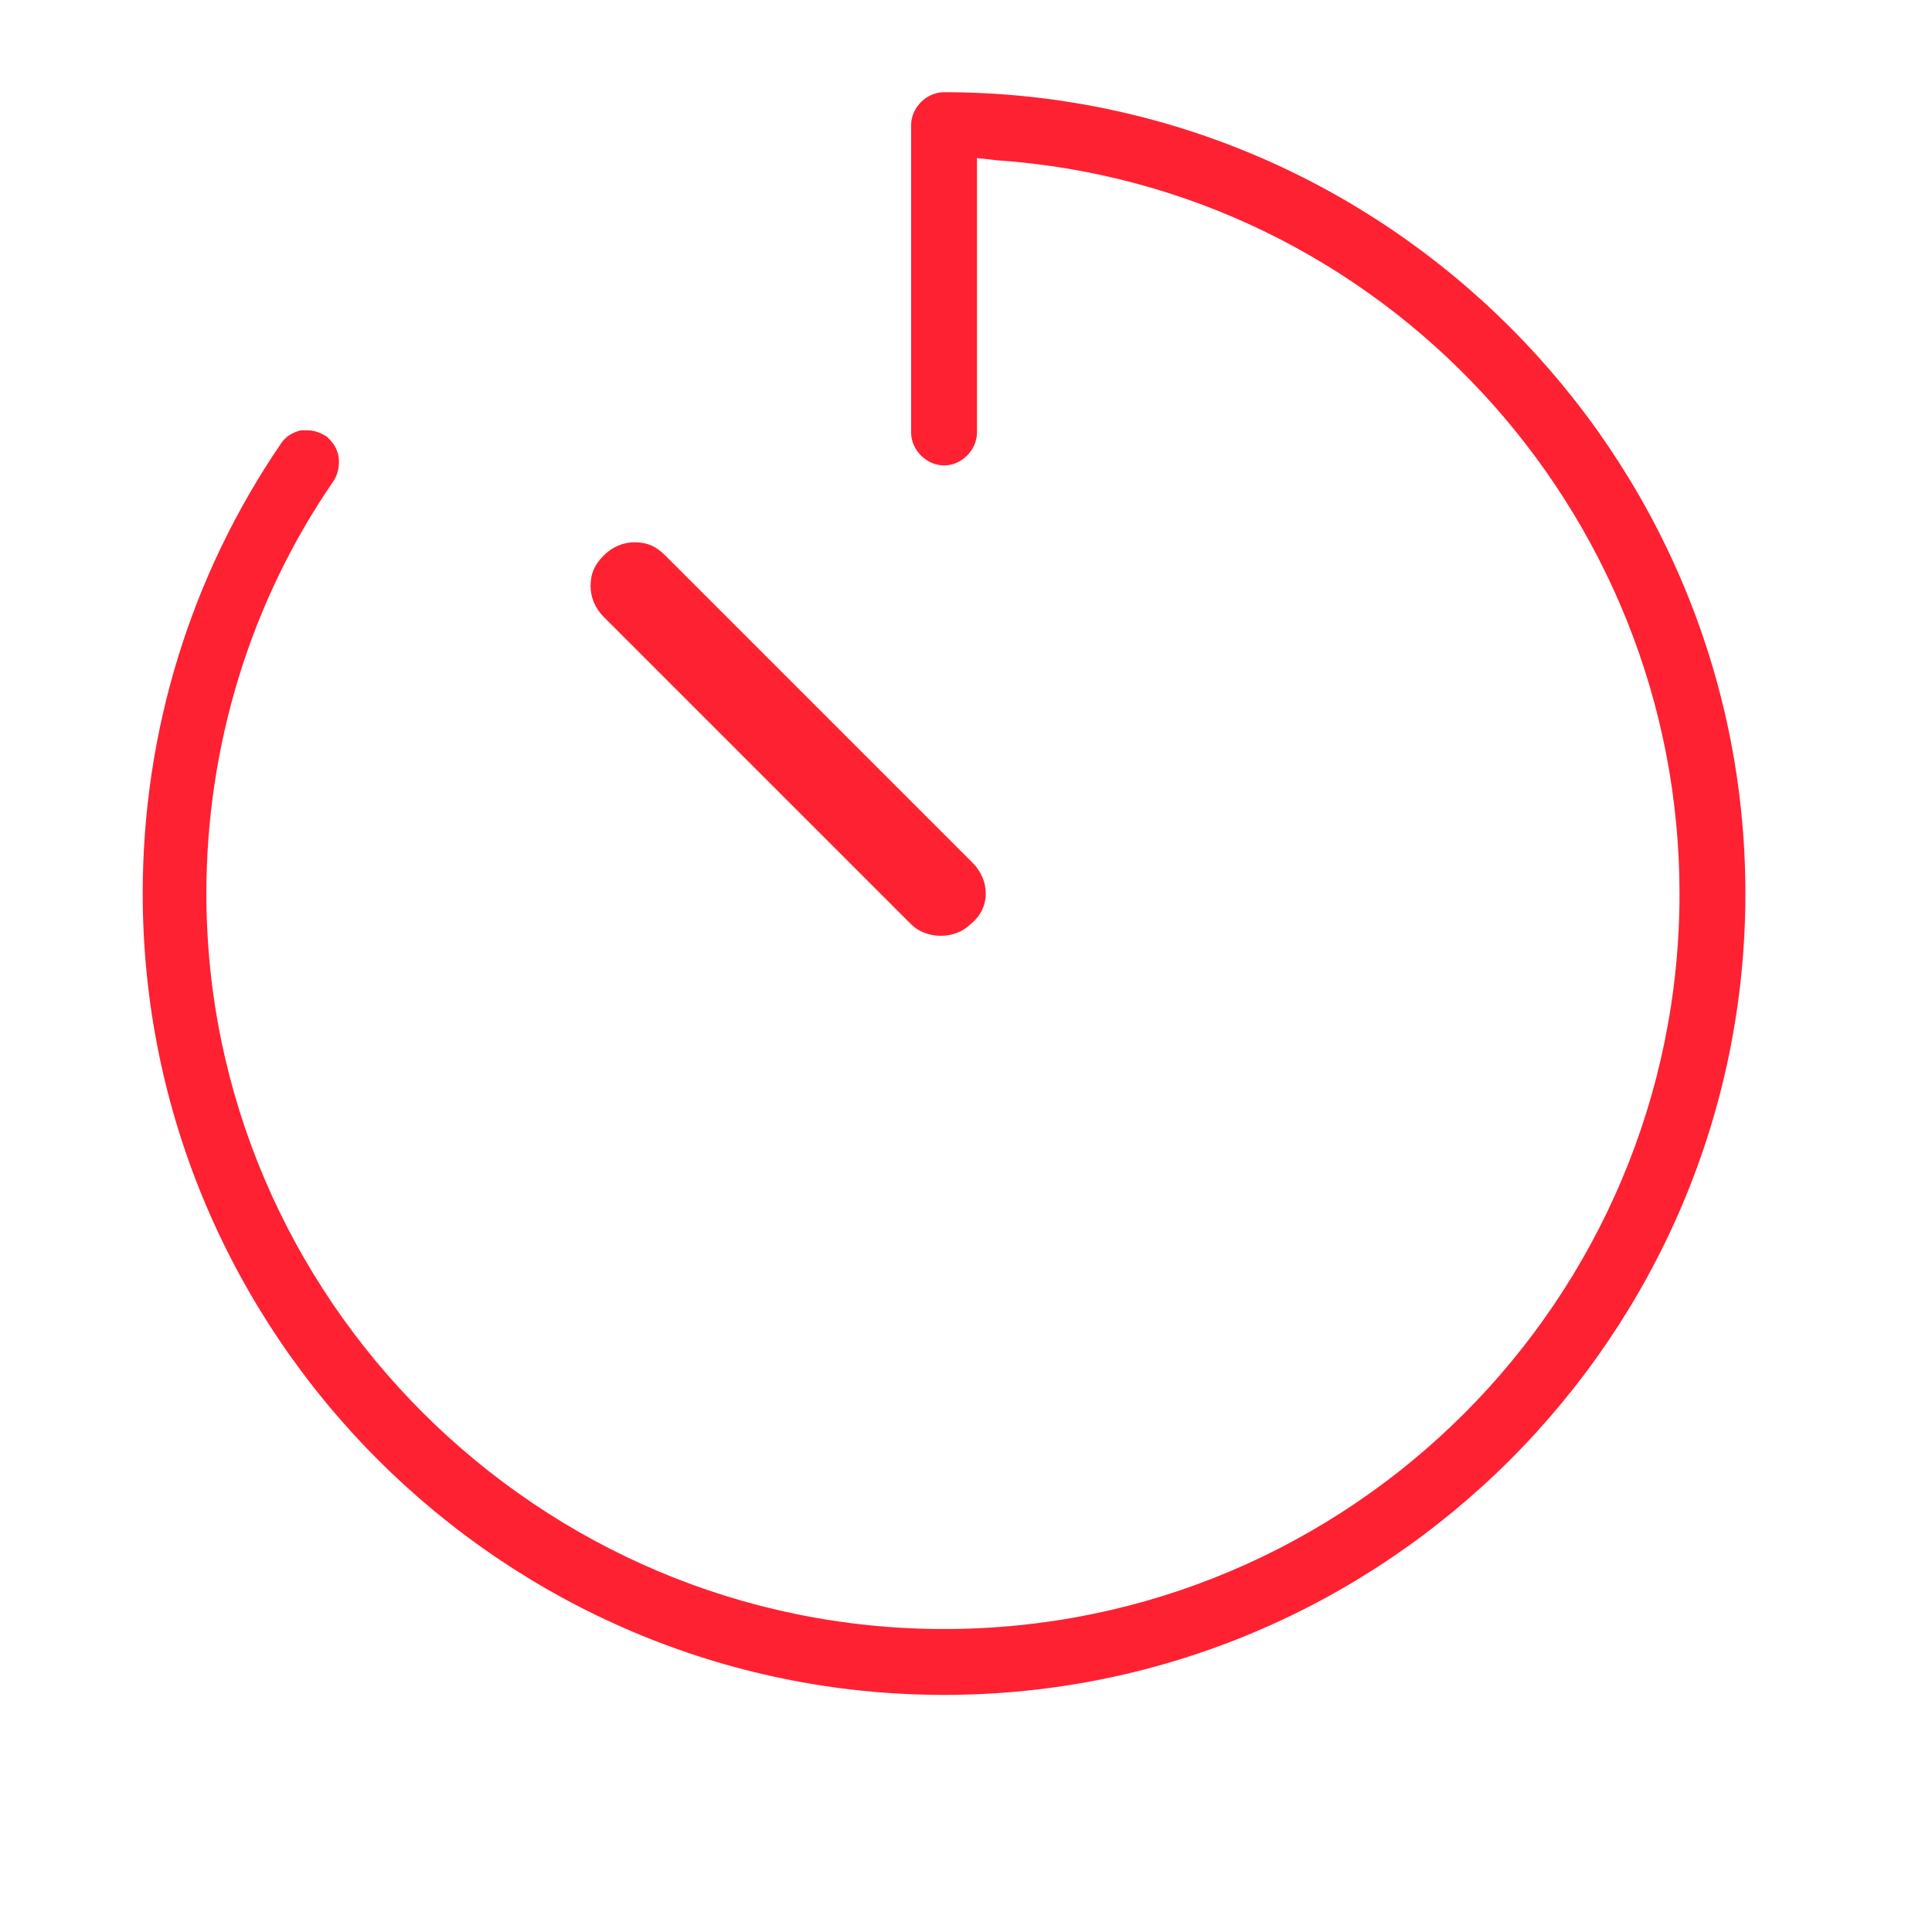 <?xml version="1.0" encoding="utf-8"?>
<!-- Generator: Adobe Illustrator 27.0.0, SVG Export Plug-In . SVG Version: 6.00 Build 0)  -->
<svg version="1.1" id="Capa_1" xmlns="http://www.w3.org/2000/svg" xmlns:xlink="http://www.w3.org/1999/xlink" x="0px" y="0px"
	 viewBox="0 0 88 88" style="enable-background:new 0 0 88 88;" xml:space="preserve">
<style type="text/css">
	.st0{fill:#FE2132;}
	.st1{fill:#FE2132;stroke:#FE2132;stroke-width:0.476;stroke-miterlimit:10;}
</style>
<g>
	<path class="st0" d="M43,4.2c-0.8,0-1.5,0.7-1.5,1.5v14c0,0.8,0.7,1.5,1.5,1.5s1.5-0.7,1.5-1.5V7.2l0.9,0.1
		c17.5,1.2,31.1,15.9,31.1,33.4c0,18.5-15,33.5-33.5,33.5S9.4,59.1,9.4,40.7c0-6.7,2-13.3,5.8-18.8c0.2-0.3,0.3-0.8,0.2-1.2
		c-0.1-0.4-0.3-0.6-0.5-0.8c-0.3-0.2-0.6-0.3-0.9-0.3c-0.1,0-0.2,0-0.3,0c-0.4,0.1-0.7,0.3-0.9,0.6c-4.1,6-6.3,13.1-6.3,20.5
		c0,20.1,16.4,36.5,36.5,36.5s36.5-16.4,36.5-36.5S63.1,4.2,43,4.2z"/>
	<path class="st0" d="M44.9,40.7c0-0.5-0.2-1-0.6-1.4l-14-14c-0.4-0.4-0.8-0.6-1.4-0.6c-0.5,0-1,0.2-1.4,0.6
		c-0.4,0.4-0.6,0.8-0.6,1.4c0,0.5,0.2,1,0.6,1.4l14,14c0.7,0.7,2,0.7,2.7,0C44.7,41.7,44.9,41.2,44.9,40.7z"/>
</g>
</svg>
